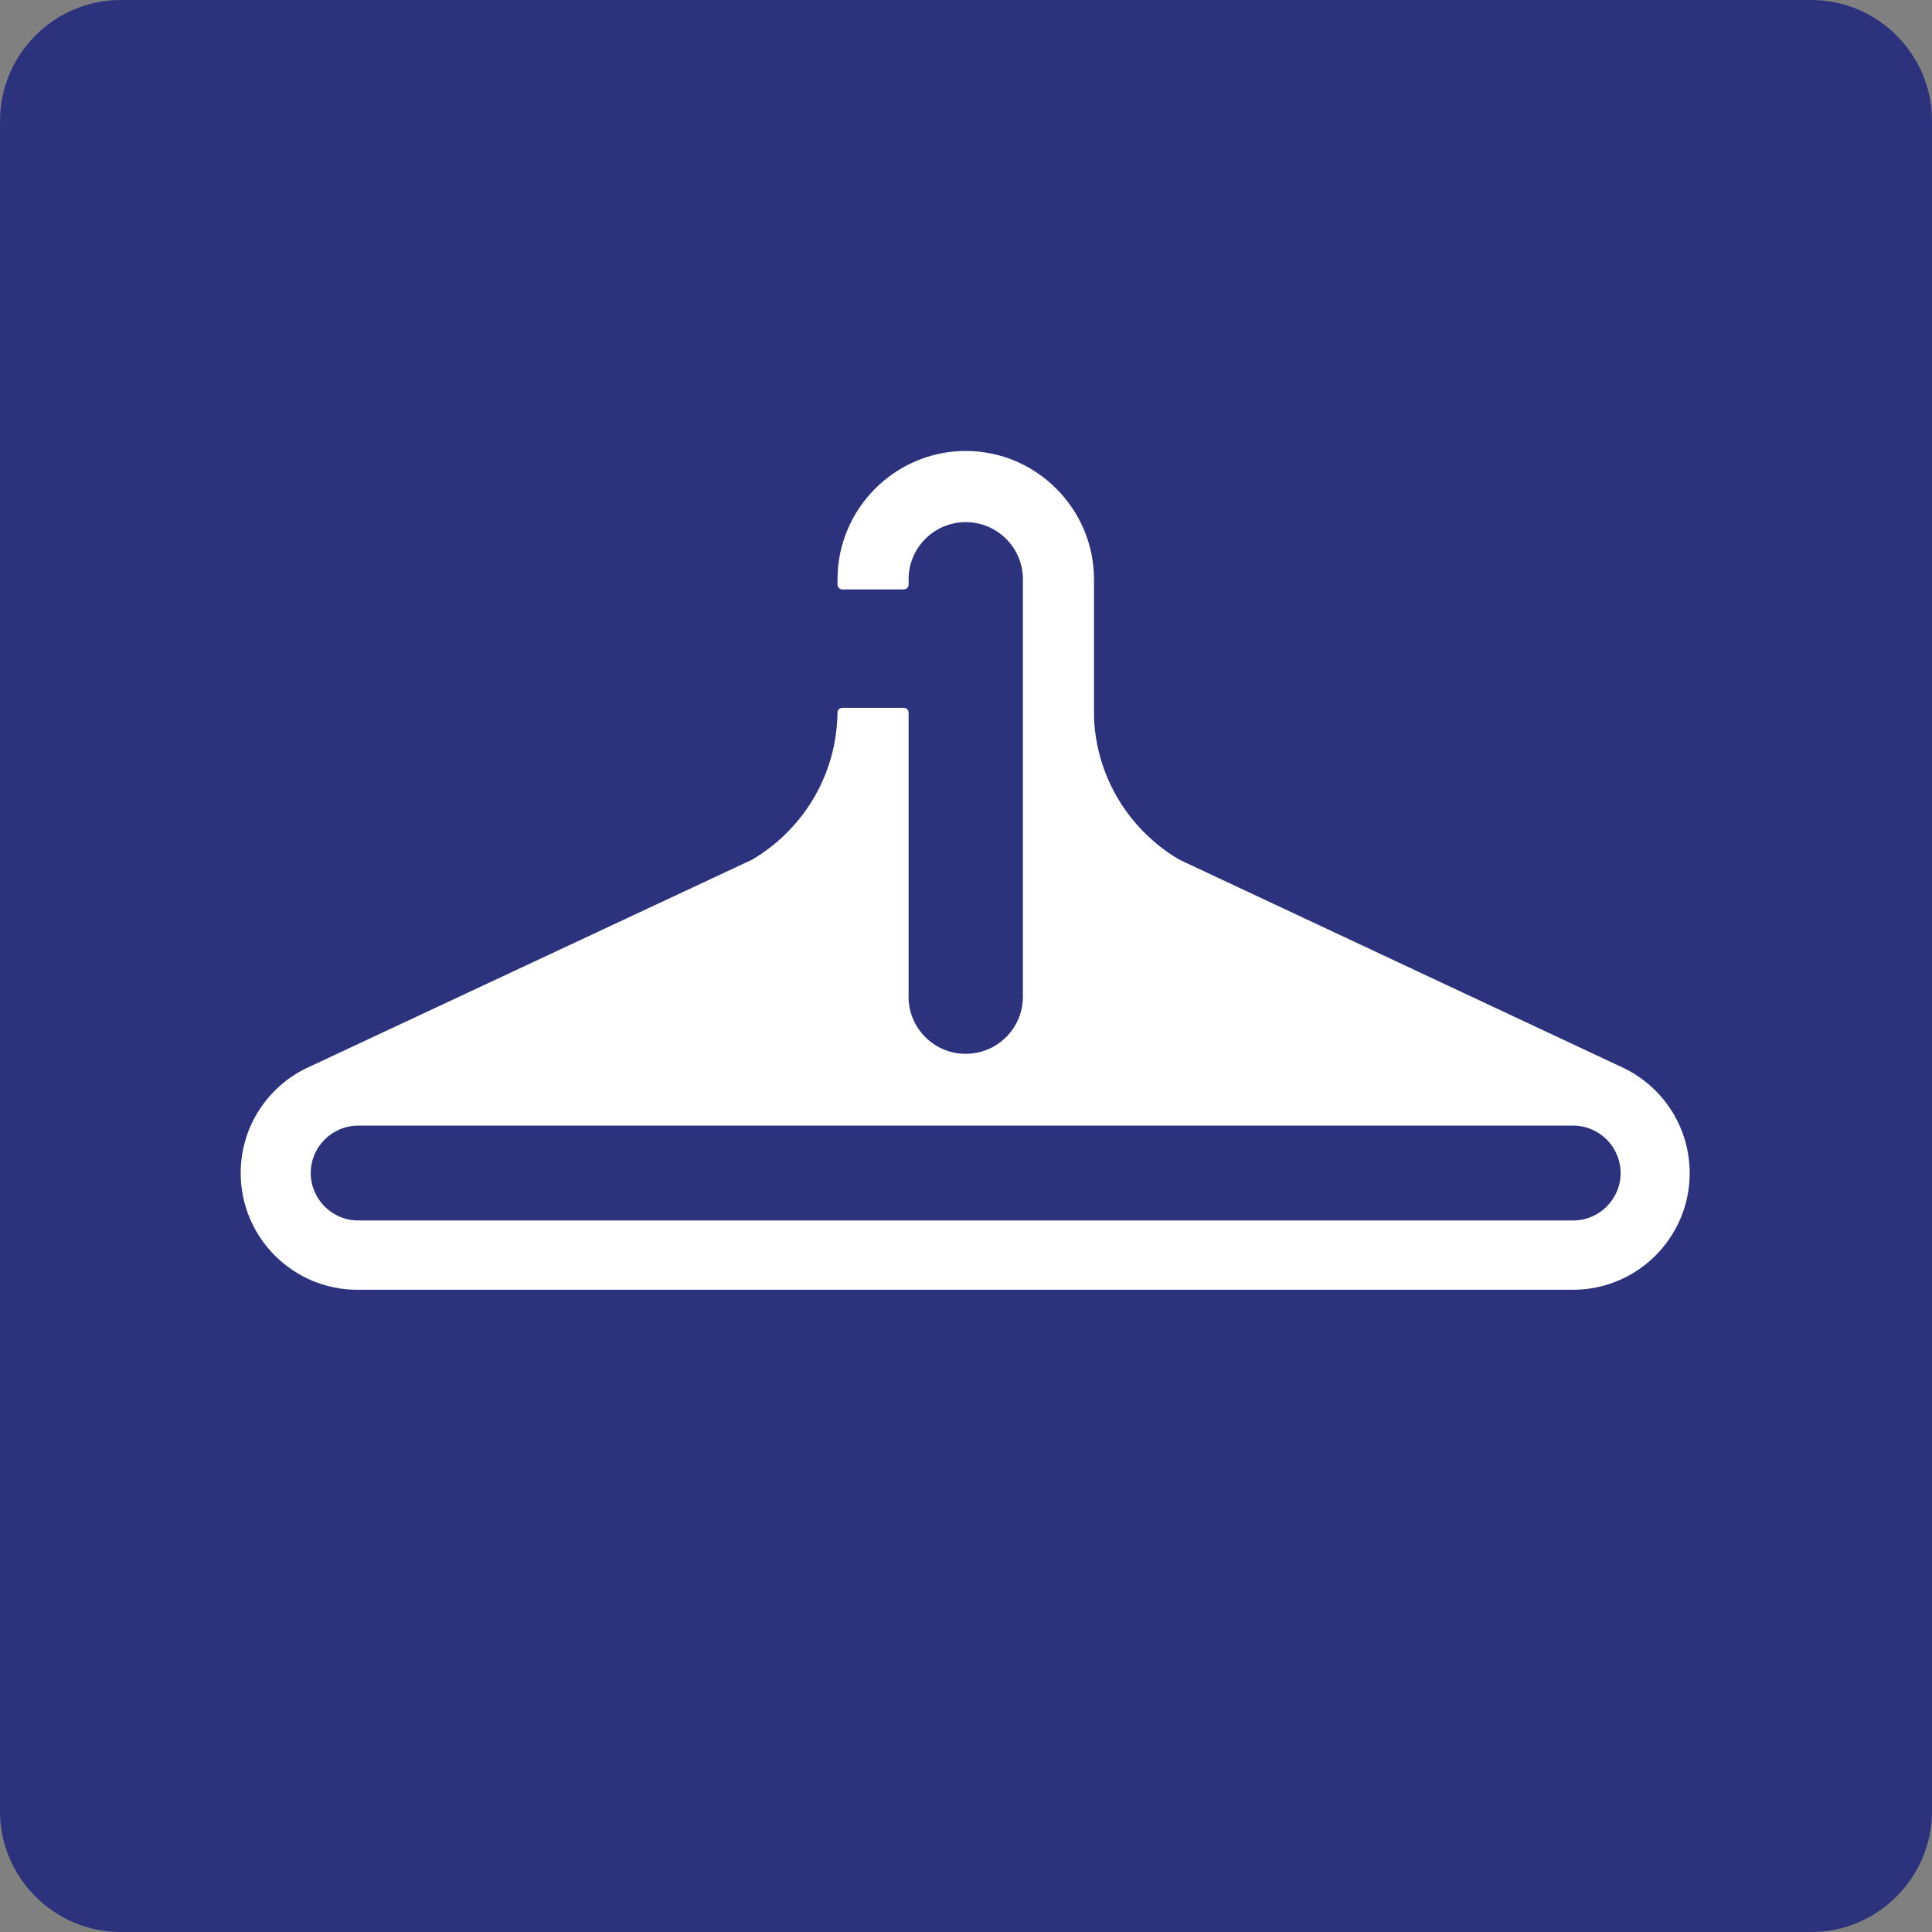 <?xml version="1.0" encoding="utf-8"?>
<!-- Generator: Adobe Illustrator 26.5.0, SVG Export Plug-In . SVG Version: 6.00 Build 0)  -->
<svg version="1.0" xmlns="http://www.w3.org/2000/svg" xmlns:xlink="http://www.w3.org/1999/xlink" x="0px" y="0px"
	 viewBox="0 0 24 24" enable-background="new 0 0 24 24" xml:space="preserve">
<rect x="0" y="0" width="24" height="24" fill="#808080" stroke="none"/>
<g id="SVG_x5F_24x24pt">
	<path id="backgroundBlue" fill="#2D327D" d="M0,22.5v-21C0,0.675,0.675,0,1.5,0h21C23.325,0,24,0.675,24,1.5v21
		c0,0.825-0.675,1.5-1.5,1.5h-21C0.675,24,0,23.325,0,22.5z"/>
	<g id="content_1_">
		<path fill="#FFFFFF" d="M20.182,13.273c-0.002-0.002-5.532-2.594-5.532-2.594c-0.613-0.36-1.032-1.015-1.06-1.771V7.196
			c0-0.876-0.717-1.594-1.593-1.594c-0.877,0-1.593,0.717-1.593,1.594v0.067c0,0.032,0.026,0.059,0.059,0.059h0.765
			c0.032,0,0.059-0.026,0.059-0.059V7.196c0-0.392,0.318-0.71,0.71-0.71c0.391,0,0.71,0.318,0.71,0.71v5.184
			c0,0.393-0.318,0.711-0.711,0.711c-0.392,0-0.71-0.318-0.71-0.711c0-0.004,0.001-0.009,0.001-0.013V8.852
			c0-0.032-0.026-0.059-0.059-0.059h-0.766c-0.032,0-0.059,0.027-0.059,0.059v0.056l-0.001,0.001
			c-0.028,0.756-0.447,1.411-1.061,1.771c0,0-5.543,2.592-5.545,2.594C3.319,13.51,2.99,14.002,2.99,14.572
			c0,0.801,0.65,1.45,1.45,1.45h15.099c0.801,0,1.451-0.649,1.451-1.45C20.989,14.002,20.66,13.51,20.182,13.273z M20.132,14.572
			c0,0.324-0.265,0.589-0.589,0.589H4.449c-0.324,0-0.589-0.265-0.589-0.589l0,0c0-0.324,0.265-0.589,0.589-0.589h15.094
			C19.867,13.983,20.132,14.248,20.132,14.572L20.132,14.572z"/>
	</g>
</g>
</svg>
